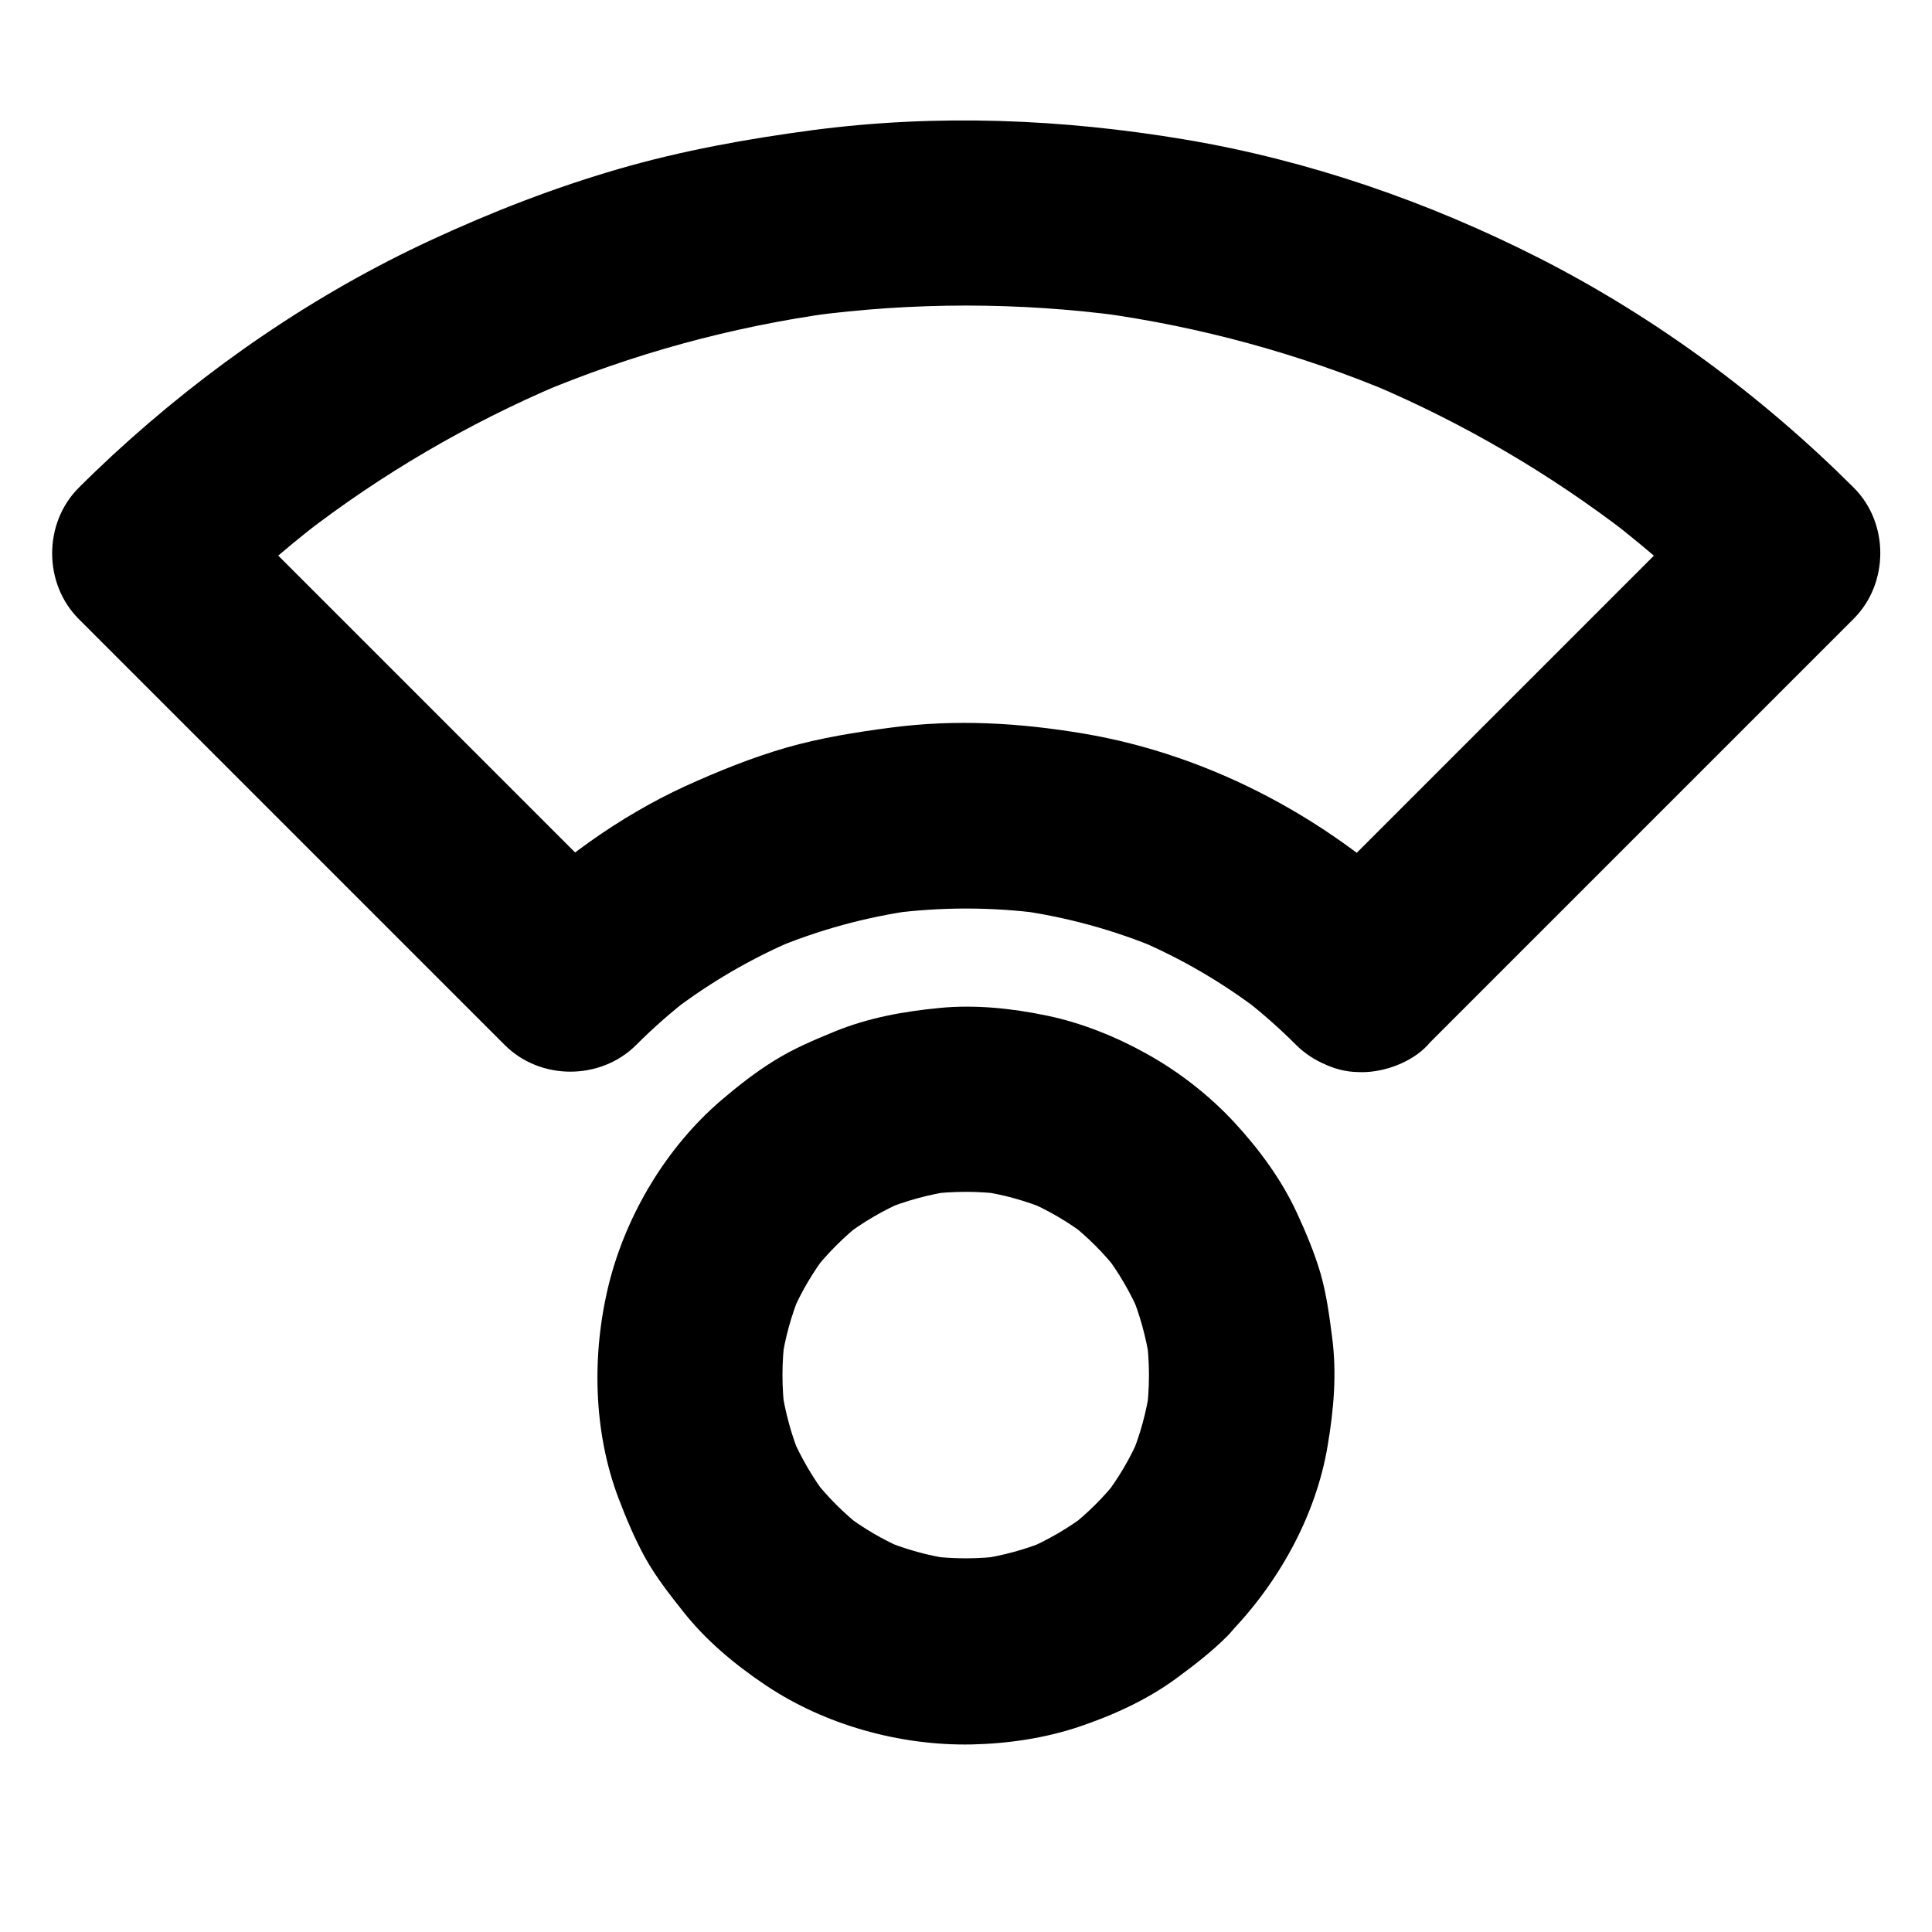 <?xml version="1.0" encoding="UTF-8"?>
<!-- Uploaded to: SVG Repo, www.svgrepo.com, Generator: SVG Repo Mixer Tools -->
<svg fill="#000000" width="800px" height="800px" version="1.1" viewBox="144 144 512 512" xmlns="http://www.w3.org/2000/svg">
 <g>
  <path d="m434.29 542.73c-2.215 2.215-4.574 4.281-7.035 6.199 1.672-1.277 3.297-2.559 4.969-3.836-5.019 3.836-10.43 6.988-16.234 9.496 1.969-0.836 3.938-1.672 5.856-2.461-5.902 2.461-12.055 4.133-18.352 5.066 2.164-0.297 4.379-0.59 6.543-0.887-6.742 0.887-13.531 0.887-20.223 0 2.164 0.297 4.379 0.59 6.543 0.887-6.297-0.887-12.449-2.609-18.352-5.066 1.969 0.836 3.938 1.672 5.856 2.461-5.805-2.461-11.219-5.656-16.234-9.496 1.672 1.277 3.297 2.559 4.969 3.836-4.922-3.836-9.348-8.266-13.188-13.188 1.277 1.672 2.559 3.297 3.836 4.969-3.836-5.019-6.988-10.43-9.496-16.234 0.836 1.969 1.672 3.938 2.461 5.856-2.461-5.902-4.133-12.055-5.066-18.352 0.297 2.164 0.59 4.379 0.887 6.543-0.887-6.742-0.887-13.531 0-20.223-0.297 2.164-0.59 4.379-0.887 6.543 0.887-6.297 2.609-12.449 5.066-18.352-0.836 1.969-1.672 3.938-2.461 5.856 2.461-5.805 5.656-11.219 9.496-16.234-1.277 1.672-2.559 3.297-3.836 4.969 3.836-4.922 8.266-9.348 13.188-13.188-1.672 1.277-3.297 2.559-4.969 3.836 5.019-3.836 10.43-6.988 16.234-9.496-1.969 0.836-3.938 1.672-5.856 2.461 5.902-2.461 12.055-4.133 18.352-5.066-2.164 0.297-4.379 0.59-6.543 0.887 6.742-0.887 13.531-0.887 20.223 0-2.164-0.297-4.379-0.59-6.543-0.887 6.297 0.887 12.449 2.609 18.352 5.066-1.969-0.836-3.938-1.672-5.856-2.461 5.805 2.461 11.219 5.656 16.234 9.496-1.672-1.277-3.297-2.559-4.969-3.836 4.922 3.836 9.348 8.266 13.188 13.188-1.277-1.672-2.559-3.297-3.836-4.969 3.836 5.019 6.988 10.43 9.496 16.234-0.836-1.969-1.672-3.938-2.461-5.856 2.461 5.902 4.133 12.055 5.066 18.352-0.297-2.164-0.59-4.379-0.887-6.543 0.887 6.742 0.887 13.531 0 20.223 0.297-2.164 0.59-4.379 0.887-6.543-0.887 6.297-2.609 12.449-5.066 18.352 0.836-1.969 1.672-3.938 2.461-5.856-2.461 5.805-5.656 11.219-9.496 16.234 1.277-1.672 2.559-3.297 3.836-4.969-1.871 2.465-3.938 4.777-6.152 6.988-4.477 4.477-7.184 11.07-7.184 17.418 0 6.051 2.656 13.234 7.184 17.418 4.676 4.281 10.824 7.477 17.418 7.184 6.496-0.297 12.695-2.461 17.418-7.184 13.383-13.531 23.566-31.539 26.715-50.43 1.625-9.645 2.461-19.09 1.18-28.781-0.738-5.707-1.477-11.316-3.051-16.828-1.625-5.559-3.887-10.922-6.297-16.137-4.035-8.758-9.988-16.828-16.531-23.91-6.594-7.133-14.613-13.383-23.074-18.105-8.266-4.625-17.418-8.316-26.668-10.234s-18.992-2.953-28.438-2.016c-9.645 0.934-18.941 2.609-27.898 6.297-5.41 2.215-10.727 4.477-15.742 7.578-4.969 3.051-9.691 6.742-14.121 10.527-14.562 12.449-25.34 30.453-29.914 49.051-4.477 18.301-4.082 38.719 2.609 56.434 2.066 5.41 4.328 10.824 7.133 15.891 2.805 5.019 6.348 9.543 9.891 14.023 6.102 7.773 13.777 14.168 21.992 19.68 15.695 10.527 35.57 16.039 54.465 15.695 9.543-0.195 19.434-1.625 28.535-4.676 9.055-3.051 18.055-7.133 25.828-12.84 4.676-3.445 9.297-6.988 13.43-11.121 4.477-4.43 7.184-11.121 7.184-17.418 0-6.051-2.656-13.234-7.184-17.418-4.676-4.281-10.824-7.477-17.418-7.184-6.586 0.199-12.688 2.414-17.461 7.086z"/>
  <path d="m522.21 386.12c-24.551-24.402-56.828-41.969-91.117-47.723-16.973-2.856-33.898-3.836-50.973-1.574-9.398 1.23-18.648 2.707-27.75 5.312-9.152 2.656-18.055 6.25-26.715 10.184-17.762 8.168-34.047 20.023-47.871 33.75h34.785c-12.695-12.695-25.438-25.438-38.129-38.129l-60.812-60.812c-4.676-4.676-9.297-9.297-13.973-13.973v34.785c9.348-9.348 19.238-18.055 29.719-26.125-1.672 1.277-3.297 2.559-4.969 3.836 20.812-16.09 43.641-29.422 67.848-39.703-1.969 0.836-3.938 1.672-5.856 2.461 25.141-10.629 51.609-17.859 78.672-21.551-2.164 0.297-4.379 0.59-6.543 0.887 27.504-3.691 55.449-3.691 83 0-2.164-0.297-4.379-0.59-6.543-0.887 27.059 3.691 53.531 10.922 78.672 21.551-1.969-0.836-3.938-1.672-5.856-2.461 24.207 10.281 47.035 23.664 67.848 39.703-1.672-1.277-3.297-2.559-4.969-3.836 10.43 8.07 20.367 16.828 29.719 26.125v-34.785c-12.695 12.695-25.438 25.438-38.129 38.129-20.27 20.27-40.539 40.539-60.812 60.812-4.676 4.676-9.297 9.297-13.973 13.973-4.477 4.477-7.184 11.07-7.184 17.418 0 6.051 2.656 13.234 7.184 17.418 4.676 4.281 10.824 7.477 17.418 7.184 6.543-0.297 12.695-2.508 17.418-7.184 12.695-12.695 25.438-25.438 38.129-38.129l74.785-74.785c9.398-9.398 9.445-25.387 0-34.785-24.305-24.254-52.547-45.117-83.148-60.715-29.52-15.008-61.203-25.977-93.875-31.488-32.766-5.512-65.93-6.84-98.891-2.508-17.367 2.312-34.539 5.41-51.363 10.281-16.973 4.922-33.457 11.316-49.496 18.746-31.105 14.367-59.641 34.047-84.684 57.172-3 2.805-6.004 5.656-8.906 8.562-9.398 9.398-9.398 25.387 0 34.785 12.695 12.695 25.438 25.438 38.129 38.129 20.27 20.27 40.539 40.539 60.812 60.812 4.676 4.676 9.297 9.297 13.973 13.973 9.398 9.398 25.34 9.398 34.785 0 4.574-4.574 9.445-8.855 14.562-12.793-1.672 1.277-3.297 2.559-4.969 3.836 9.988-7.625 20.859-13.973 32.422-18.895-1.969 0.836-3.938 1.672-5.856 2.461 12.152-5.117 24.895-8.609 37.984-10.383-2.164 0.297-4.379 0.59-6.543 0.887 13.188-1.723 26.566-1.723 39.754 0-2.164-0.297-4.379-0.59-6.543-0.887 13.039 1.77 25.828 5.266 37.984 10.383-1.969-0.836-3.938-1.672-5.856-2.461 11.562 4.922 22.434 11.266 32.422 18.895-1.672-1.277-3.297-2.559-4.969-3.836 5.117 3.938 9.988 8.215 14.562 12.793 4.477 4.477 11.07 7.184 17.418 7.184 6.051 0 13.234-2.656 17.418-7.184 4.281-4.676 7.477-10.824 7.184-17.418-0.398-6.547-2.613-12.746-7.336-17.418z"/>
 </g>
</svg>